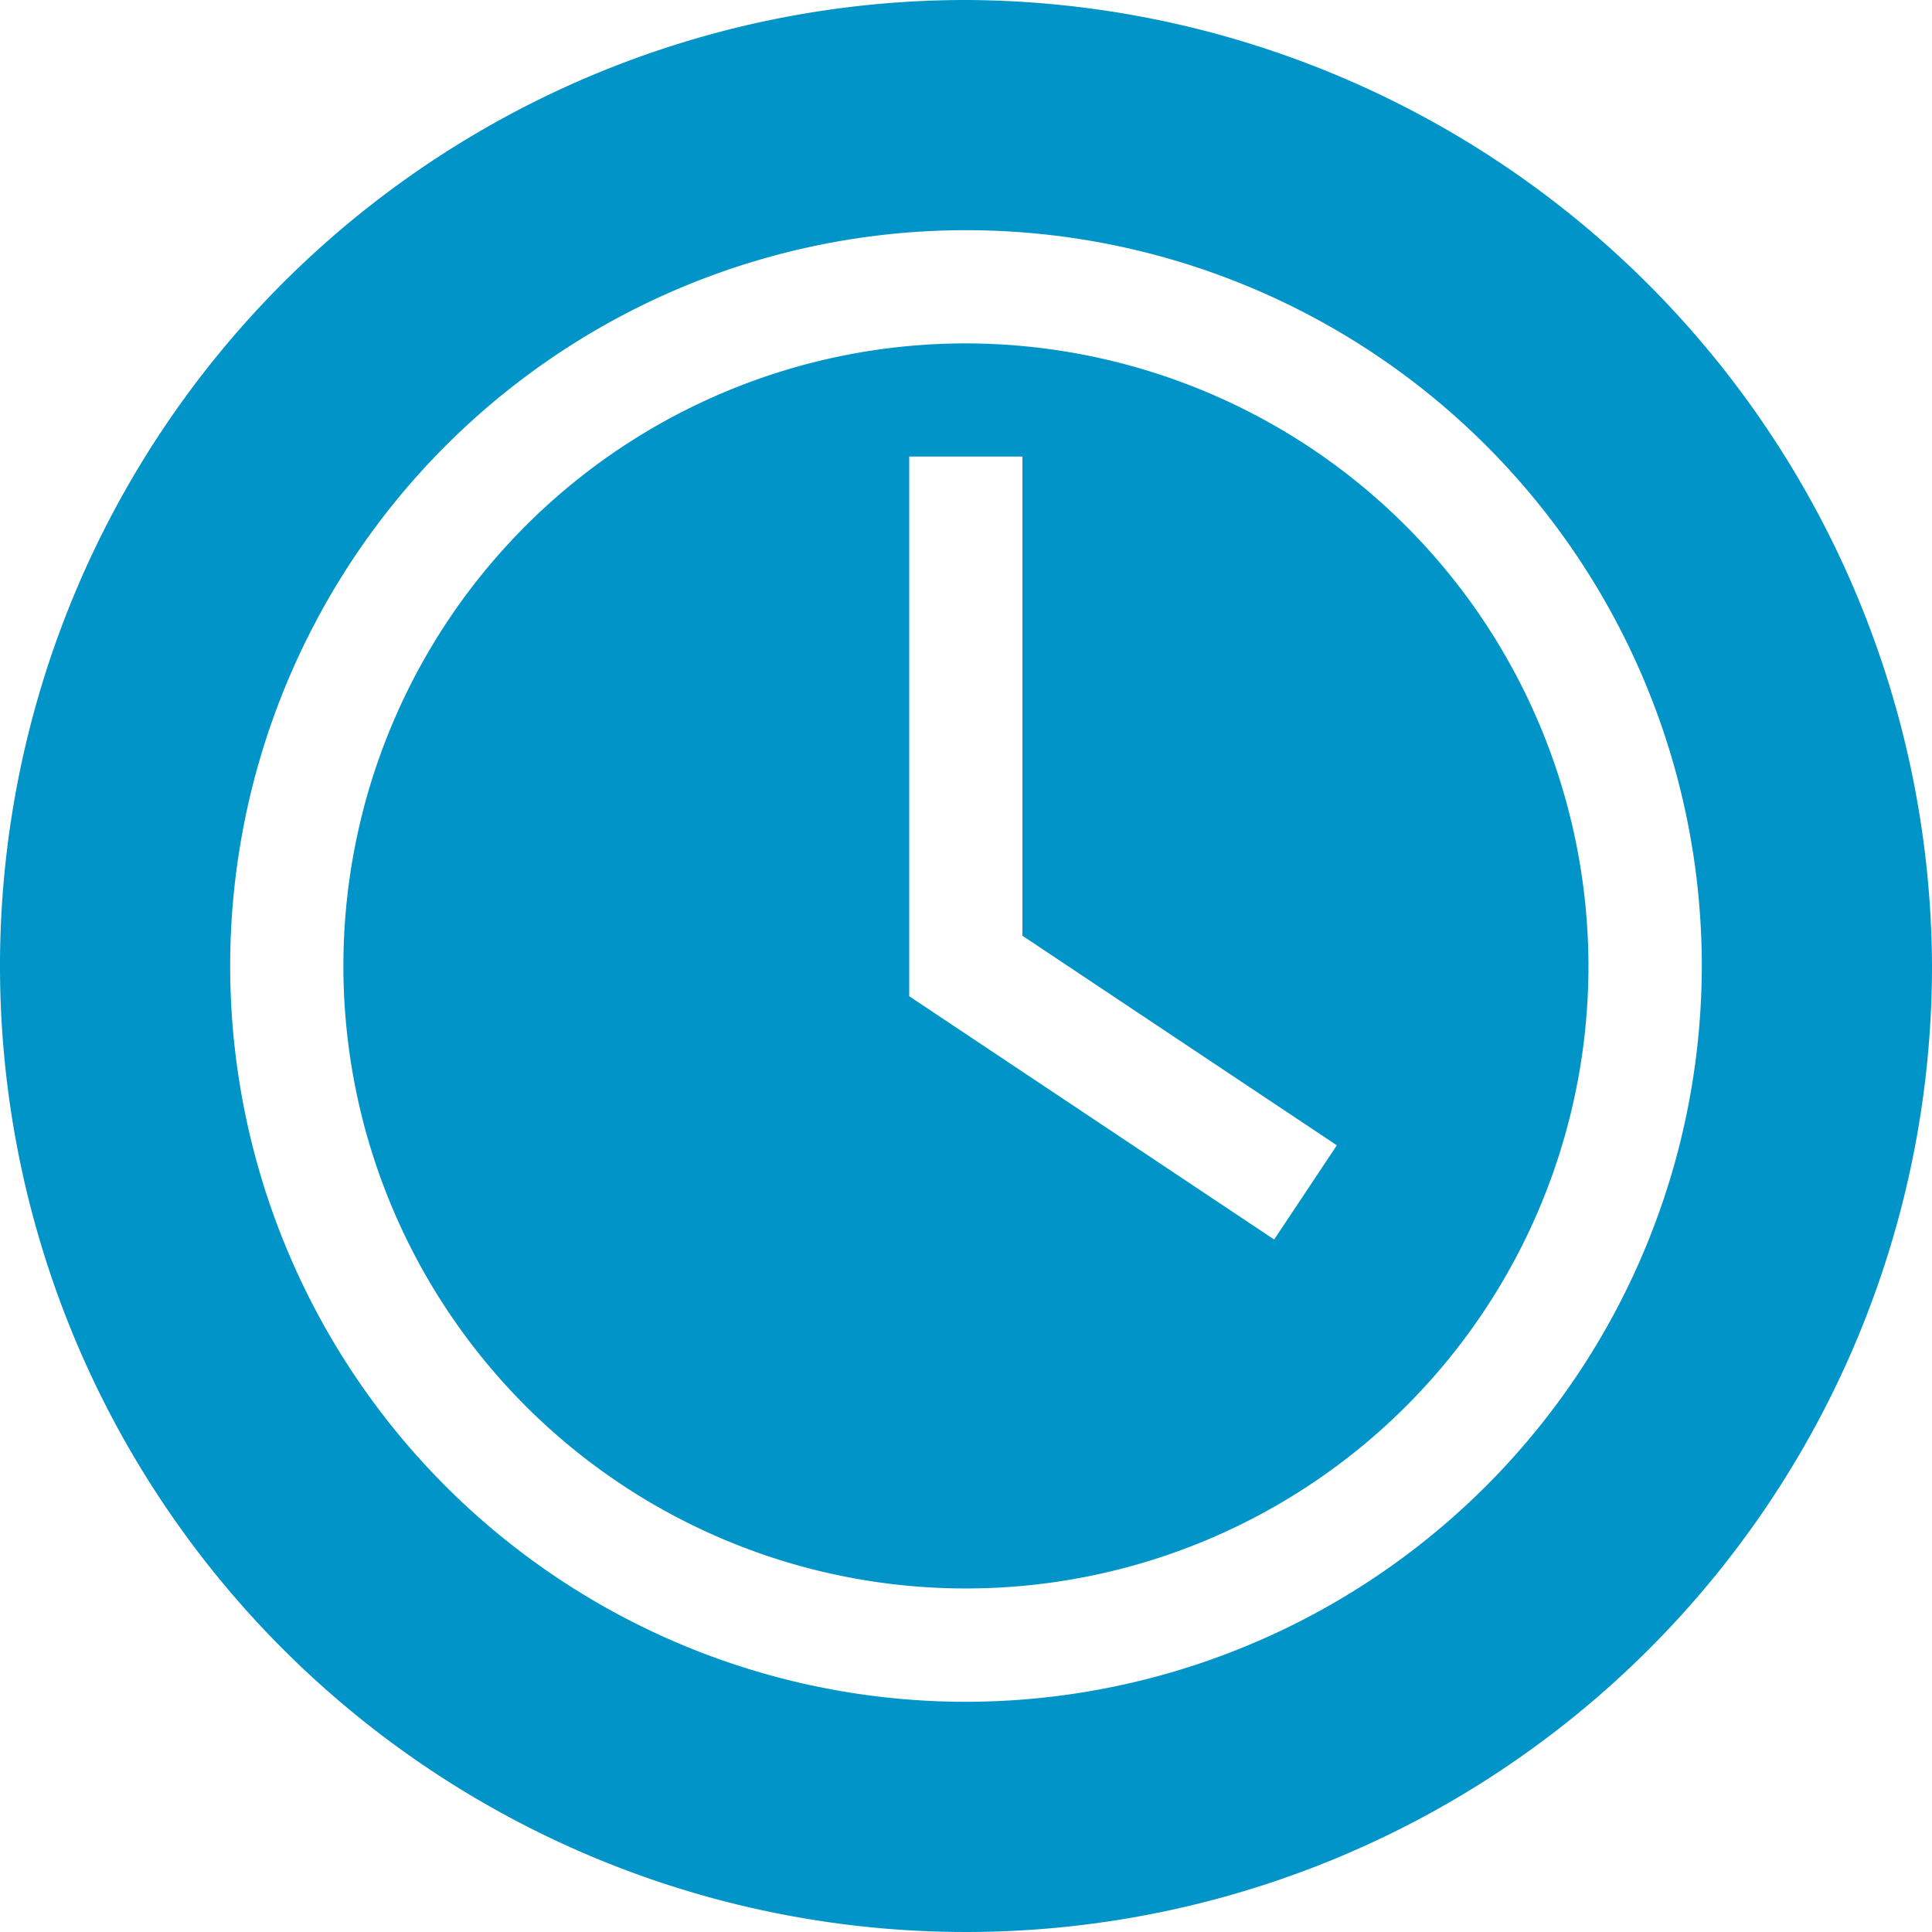 <svg xmlns="http://www.w3.org/2000/svg" width="54" height="54" viewBox="0 0 54 54"><defs><style>.a{fill:#0094c9;}</style></defs><g transform="translate(9.598 9.598)"><path class="a" d="M108.4,91a17.4,17.4,0,1,0,17.4,17.4A17.422,17.422,0,0,0,108.4,91Zm8.615,25.047-10.2-6.8V94.164h3.164v13.392l8.788,5.858Z" transform="translate(-91 -91)"/></g><path class="a" d="M27,0A27,27,0,1,0,54,27,27.105,27.105,0,0,0,27,0Zm0,47.566A20.566,20.566,0,1,1,47.566,27,20.59,20.59,0,0,1,27,47.566Z"/></svg>